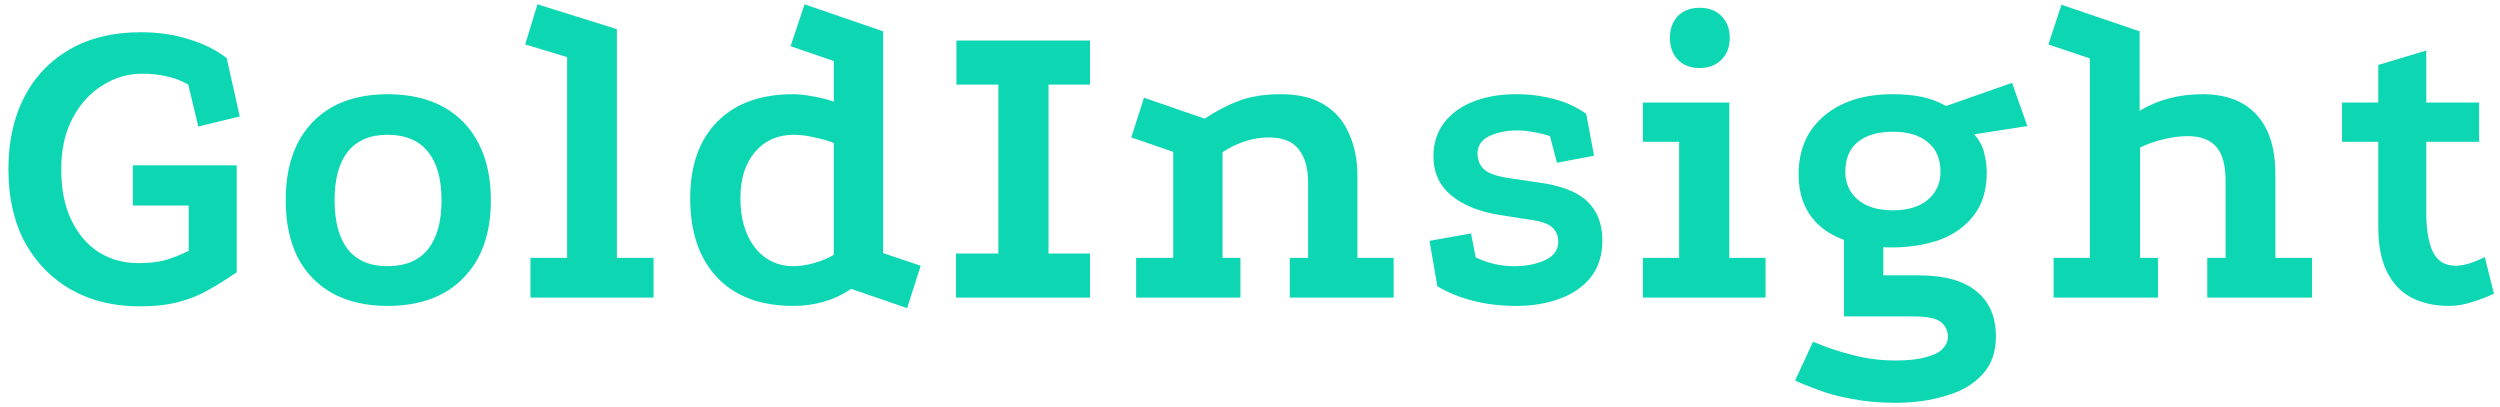 <svg width="252" height="41" viewBox="0 0 252 41" fill="none" xmlns="http://www.w3.org/2000/svg">
<path d="M23.86 27.448C22.921 28.093 21.983 28.68 21.044 29.208C20.135 29.736 19.123 30.147 18.008 30.44C16.893 30.733 15.573 30.88 14.048 30.88C11.467 30.88 9.179 30.323 7.184 29.208C5.219 28.093 3.664 26.509 2.52 24.456C1.405 22.373 0.848 19.909 0.848 17.064C0.848 14.277 1.376 11.857 2.432 9.804C3.517 7.721 5.057 6.108 7.052 4.964C9.047 3.82 11.423 3.248 14.18 3.248C15.94 3.248 17.553 3.483 19.02 3.952C20.487 4.392 21.763 5.023 22.848 5.844L24.168 11.74L19.988 12.752L18.976 8.528C18.272 8.117 17.539 7.839 16.776 7.692C16.043 7.516 15.221 7.428 14.312 7.428C12.904 7.428 11.569 7.824 10.308 8.616C9.076 9.379 8.079 10.479 7.316 11.916C6.553 13.353 6.172 15.069 6.172 17.064C6.172 19.059 6.509 20.76 7.184 22.168C7.859 23.576 8.783 24.661 9.956 25.424C11.129 26.157 12.464 26.524 13.96 26.524C15.016 26.524 15.925 26.421 16.688 26.216C17.451 25.981 18.228 25.673 19.02 25.292V20.716H13.388V16.668H23.86V27.448ZM39.051 9.496C41.251 9.496 43.129 9.921 44.683 10.772C46.238 11.623 47.426 12.855 48.247 14.468C49.069 16.052 49.479 17.959 49.479 20.188C49.479 23.532 48.555 26.143 46.707 28.02C44.889 29.897 42.337 30.836 39.051 30.836C36.91 30.836 35.062 30.411 33.507 29.56C31.982 28.709 30.809 27.492 29.987 25.908C29.195 24.295 28.799 22.388 28.799 20.188C28.799 17.959 29.195 16.052 29.987 14.468C30.809 12.855 31.982 11.623 33.507 10.772C35.062 9.921 36.91 9.496 39.051 9.496ZM39.051 13.588C37.291 13.588 35.957 14.16 35.047 15.304C34.167 16.419 33.727 18.047 33.727 20.188C33.727 22.329 34.167 23.972 35.047 25.116C35.957 26.26 37.291 26.832 39.051 26.832C40.87 26.832 42.234 26.26 43.143 25.116C44.053 23.972 44.507 22.329 44.507 20.188C44.507 18.047 44.053 16.419 43.143 15.304C42.234 14.16 40.87 13.588 39.051 13.588ZM53.47 30V25.996H57.166V5.756L52.942 4.48L54.174 0.432L62.182 2.94V25.996H65.878V30H53.47ZM91.44 31.056L85.808 29.12C84.106 30.264 82.156 30.836 79.956 30.836C76.671 30.836 74.118 29.883 72.3 27.976C70.481 26.069 69.572 23.4 69.572 19.968C69.572 16.683 70.481 14.116 72.3 12.268C74.118 10.42 76.671 9.496 79.956 9.496C80.572 9.496 81.232 9.569 81.936 9.716C82.669 9.833 83.373 10.009 84.048 10.244V6.152L79.692 4.656L81.1 0.432L89.02 3.16V25.512L92.804 26.788L91.44 31.056ZM80 26.832C80.616 26.832 81.29 26.729 82.024 26.524C82.787 26.319 83.461 26.04 84.048 25.688V14.424C83.52 14.189 82.874 13.999 82.112 13.852C81.379 13.676 80.674 13.588 80 13.588C78.386 13.588 77.081 14.175 76.084 15.348C75.116 16.492 74.632 18.032 74.632 19.968C74.632 22.021 75.116 23.679 76.084 24.94C77.081 26.201 78.386 26.832 80 26.832ZM96.407 4.084H109.871V8.528H105.691V25.556H109.871V30H96.363V25.556H100.631V8.528H96.407V4.084ZM114.521 30V25.996H118.261V15.304L114.037 13.852L115.313 9.848L121.429 11.96C122.573 11.197 123.731 10.596 124.905 10.156C126.078 9.716 127.471 9.496 129.085 9.496C130.903 9.496 132.37 9.848 133.485 10.552C134.629 11.256 135.465 12.239 135.993 13.5C136.55 14.732 136.829 16.14 136.829 17.724V25.996H140.481V30H130.009V25.996H131.857V18.384C131.857 16.976 131.549 15.876 130.933 15.084C130.317 14.263 129.305 13.852 127.897 13.852C127.046 13.852 126.195 13.999 125.345 14.292C124.523 14.585 123.819 14.937 123.233 15.348V25.996H125.037V30H114.521ZM156.238 13.72C155.71 13.544 155.168 13.412 154.61 13.324C154.082 13.207 153.51 13.148 152.894 13.148C151.868 13.148 150.944 13.339 150.122 13.72C149.33 14.101 148.934 14.688 148.934 15.48C148.934 16.155 149.169 16.697 149.638 17.108C150.108 17.519 151.017 17.812 152.366 17.988L155.006 18.384C157.294 18.677 158.952 19.308 159.978 20.276C161.005 21.244 161.518 22.564 161.518 24.236C161.518 25.732 161.122 26.979 160.33 27.976C159.538 28.944 158.482 29.663 157.162 30.132C155.872 30.601 154.449 30.836 152.894 30.836C151.252 30.836 149.77 30.66 148.45 30.308C147.16 29.985 145.972 29.501 144.886 28.856L144.094 24.28L148.274 23.532L148.758 25.952C149.374 26.245 150.005 26.465 150.65 26.612C151.296 26.759 151.956 26.832 152.63 26.832C153.833 26.832 154.874 26.627 155.754 26.216C156.634 25.805 157.074 25.189 157.074 24.368C157.074 23.752 156.854 23.253 156.414 22.872C155.974 22.491 155.094 22.227 153.774 22.08L151.266 21.684C149.154 21.361 147.497 20.701 146.294 19.704C145.092 18.707 144.49 17.387 144.49 15.744C144.49 14.453 144.842 13.339 145.546 12.4C146.25 11.461 147.233 10.743 148.494 10.244C149.756 9.745 151.193 9.496 152.806 9.496C154.185 9.496 155.461 9.657 156.634 9.98C157.808 10.273 158.893 10.772 159.89 11.476L160.682 15.7L156.942 16.404L156.238 13.72ZM165.604 10.332H174.316V25.996H177.968V30H165.604V25.996H169.256V14.292H165.604V10.332ZM171.324 0.784C172.233 0.784 172.966 1.063 173.524 1.62C174.081 2.177 174.36 2.911 174.36 3.82C174.36 4.729 174.081 5.463 173.524 6.02C172.966 6.577 172.233 6.856 171.324 6.856C170.414 6.856 169.681 6.577 169.124 6.02C168.596 5.463 168.332 4.729 168.332 3.82C168.332 2.911 168.596 2.177 169.124 1.62C169.681 1.063 170.414 0.784 171.324 0.784ZM190.716 24.94C187.753 24.94 185.436 24.309 183.764 23.048C182.121 21.757 181.3 19.939 181.3 17.592C181.3 15.099 182.15 13.133 183.852 11.696C185.582 10.229 187.885 9.496 190.76 9.496C191.874 9.496 192.857 9.584 193.708 9.76C194.558 9.936 195.38 10.244 196.172 10.684L202.816 8.352L204.356 12.708L198.988 13.544C199.486 14.072 199.824 14.688 200 15.392C200.176 16.096 200.264 16.756 200.264 17.372C200.264 19.161 199.824 20.613 198.944 21.728C198.093 22.843 196.934 23.664 195.468 24.192C194.03 24.691 192.446 24.94 190.716 24.94ZM191.068 40.604C189.454 40.604 187.988 40.472 186.668 40.208C185.348 39.973 184.204 39.665 183.236 39.284C182.268 38.932 181.505 38.624 180.948 38.36L182.752 34.444C184.13 35.031 185.494 35.485 186.844 35.808C188.193 36.16 189.601 36.336 191.068 36.336C192.388 36.336 193.429 36.219 194.192 35.984C194.984 35.779 195.541 35.485 195.864 35.104C196.186 34.752 196.348 34.371 196.348 33.96C196.348 33.344 196.113 32.845 195.644 32.464C195.174 32.083 194.221 31.892 192.784 31.892H185.876V23.312L189.836 24.192V27.756H193.4C196.01 27.756 197.961 28.299 199.252 29.384C200.542 30.44 201.188 31.951 201.188 33.916C201.188 35.5 200.733 36.776 199.824 37.744C198.914 38.741 197.682 39.46 196.128 39.9C194.602 40.369 192.916 40.604 191.068 40.604ZM190.804 21.2C192.3 21.2 193.473 20.848 194.324 20.144C195.174 19.411 195.6 18.472 195.6 17.328C195.6 16.008 195.174 15.011 194.324 14.336C193.502 13.632 192.329 13.28 190.804 13.28C189.278 13.28 188.09 13.632 187.24 14.336C186.418 15.011 186.008 16.008 186.008 17.328C186.008 18.472 186.433 19.411 187.284 20.144C188.134 20.848 189.308 21.2 190.804 21.2ZM207.005 30V25.996H210.657V5.888L206.477 4.48L207.797 0.476L215.673 3.16V11.168C217.521 10.053 219.633 9.496 222.009 9.496C224.385 9.496 226.204 10.185 227.465 11.564C228.727 12.943 229.357 14.937 229.357 17.548V25.996H233.053V30H222.493V25.996H224.341V18.252C224.341 16.668 224.033 15.524 223.417 14.82C222.801 14.087 221.819 13.72 220.469 13.72C219.795 13.72 219.017 13.823 218.137 14.028C217.257 14.233 216.451 14.512 215.717 14.864V25.996H217.521V30H207.005ZM246.858 30.836C245.421 30.836 244.159 30.557 243.074 30C242.018 29.443 241.197 28.577 240.61 27.404C240.023 26.231 239.73 24.72 239.73 22.872V14.292H236.078V10.332H239.73V6.548L244.57 5.096V10.332H249.894V14.292H244.57V21.464C244.57 23.136 244.79 24.441 245.23 25.38C245.699 26.319 246.462 26.788 247.518 26.788C248.339 26.788 249.322 26.495 250.466 25.908L251.39 29.604C250.715 29.927 249.982 30.205 249.19 30.44C248.427 30.704 247.65 30.836 246.858 30.836Z" fill="#0DD6B3"/>
</svg>

